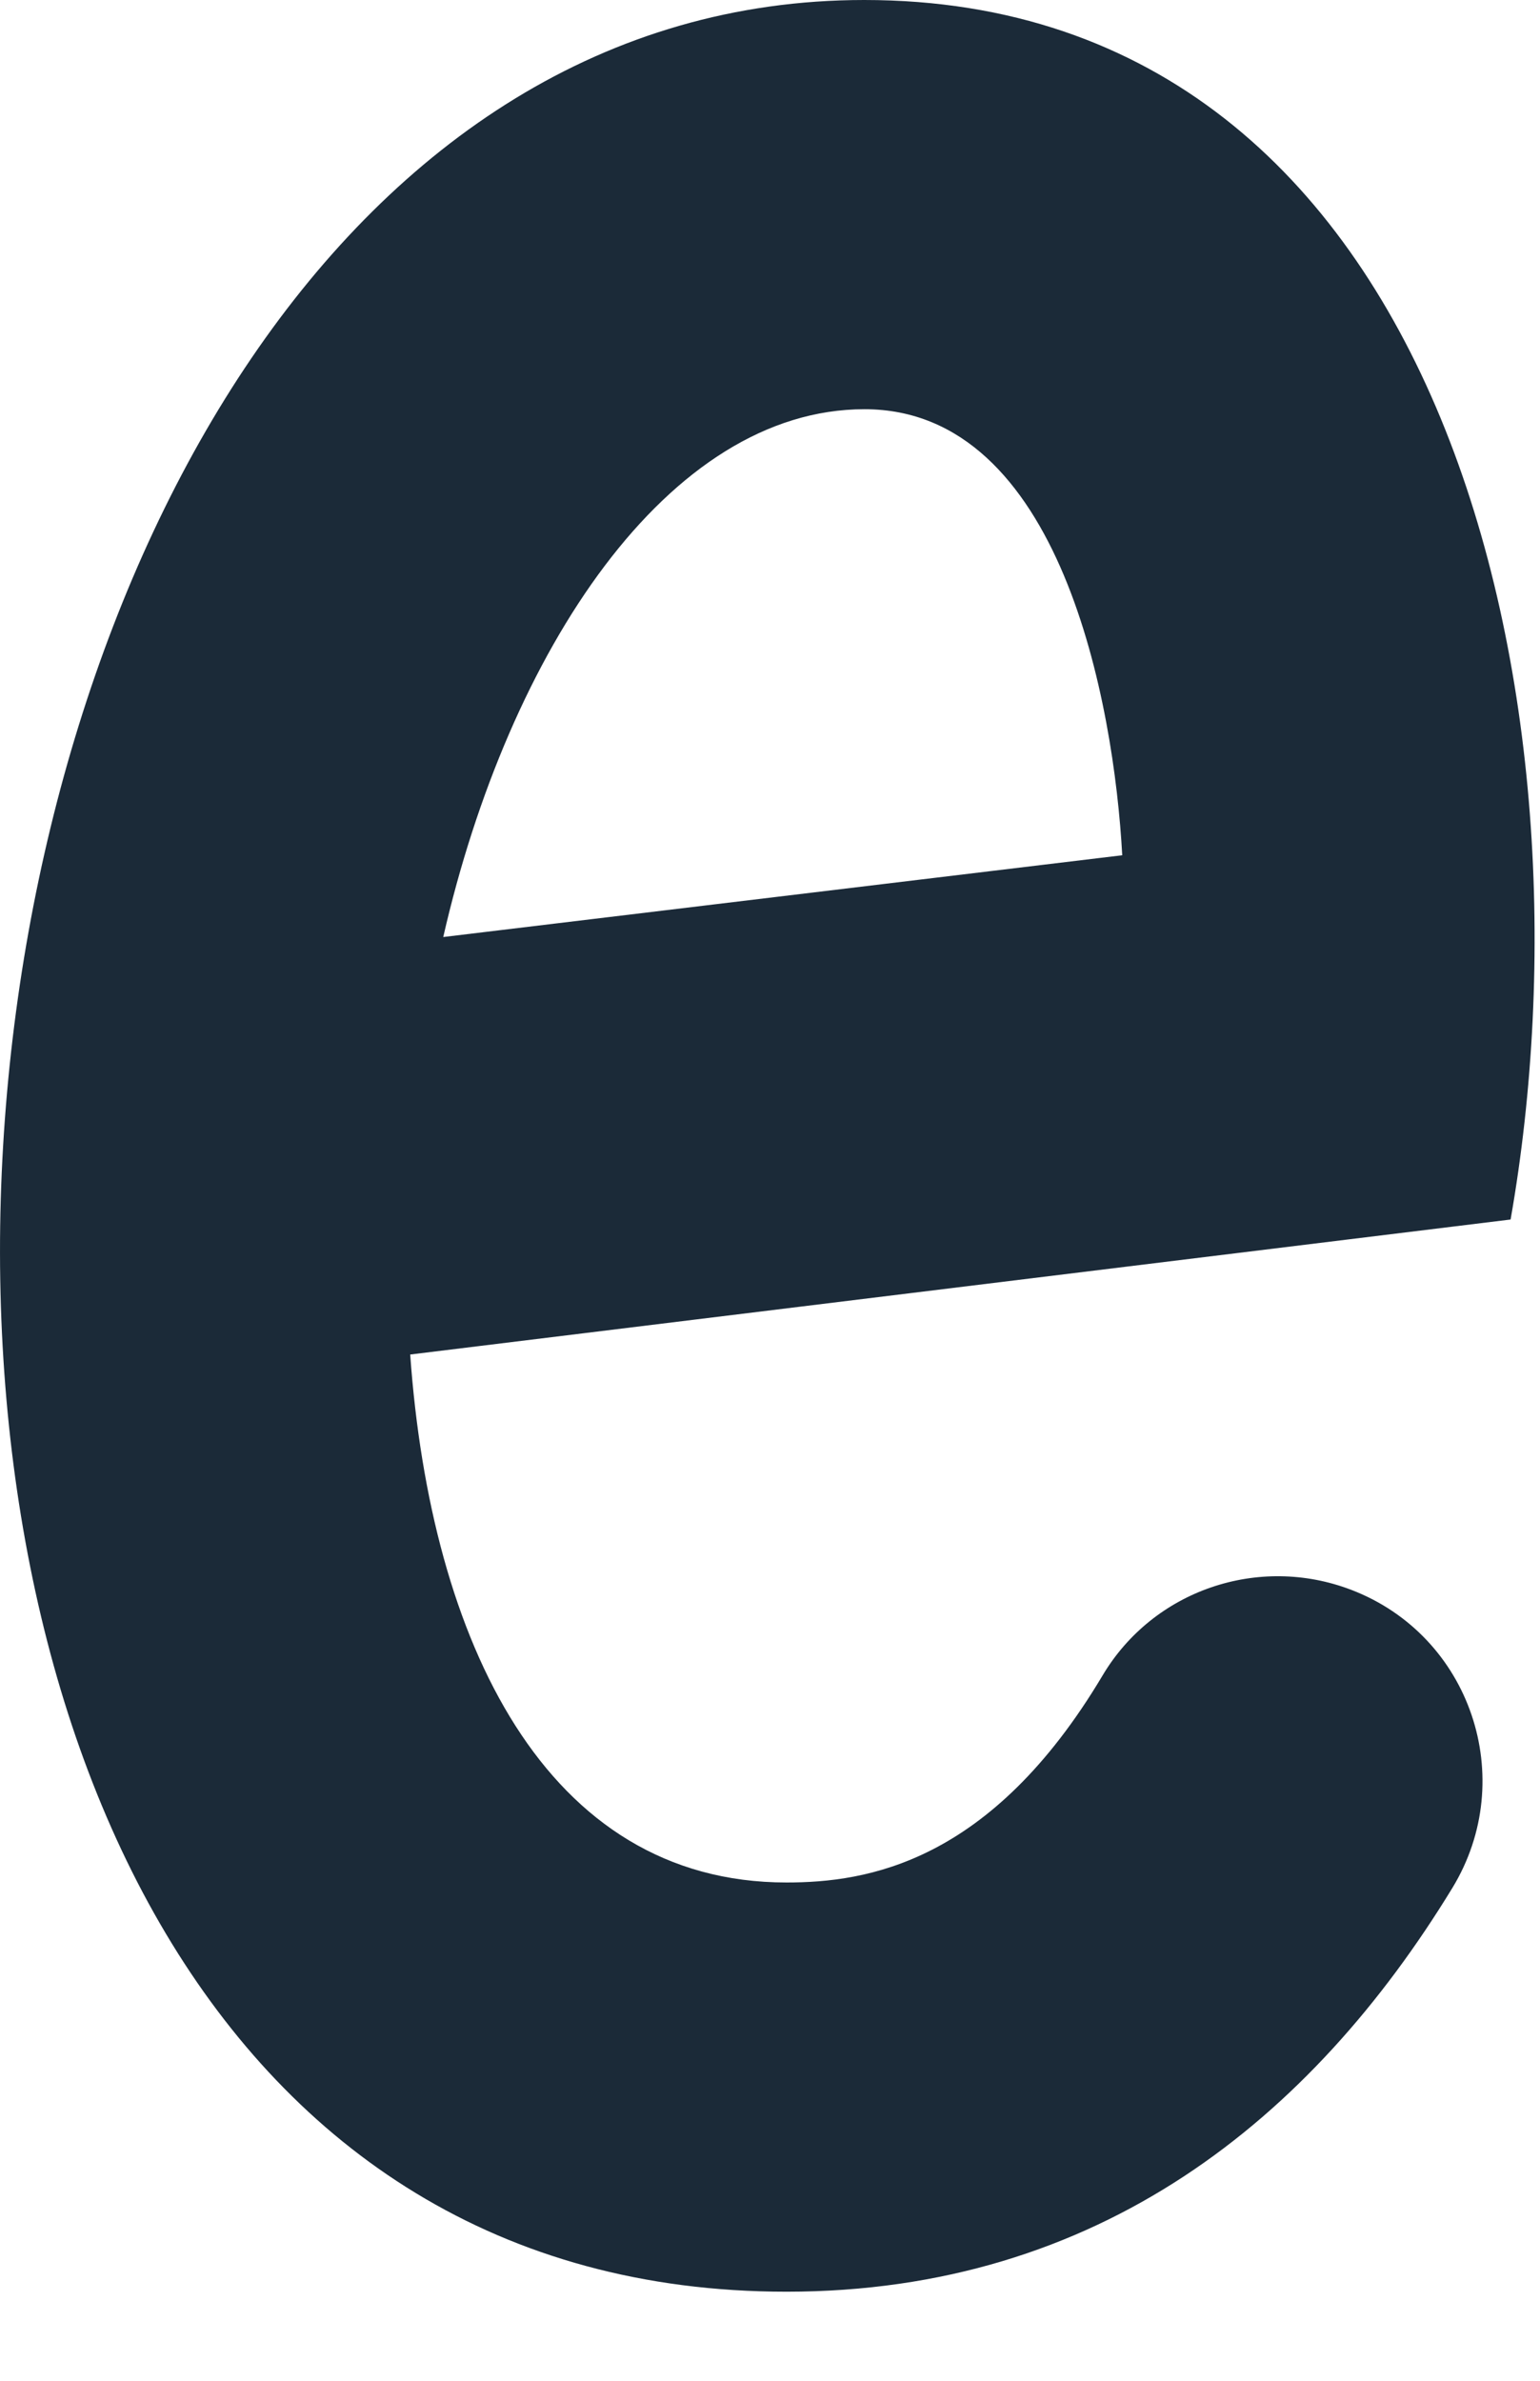 <?xml version="1.0" encoding="utf-8"?>
<svg xmlns="http://www.w3.org/2000/svg" fill="none" height="100%" overflow="visible" preserveAspectRatio="none" style="display: block;" viewBox="0 0 11 17" width="100%">
<path d="M9.651 11.352C10.505 11.678 10.85 12.7 10.374 13.481C9.367 15.131 7.849 16.364 5.618 16.364C-2.622 16.364 -1.249 0 6.173 0C10.352 0 11.432 5.055 10.79 8.708L2.93 9.672C3.076 11.718 3.895 13.442 5.618 13.442C6.191 13.442 7.077 13.305 7.876 11.963C8.238 11.355 8.989 11.099 9.651 11.352ZM3.165 6.691L8.016 6.107C7.957 5.026 7.578 2.922 6.175 2.922C4.773 2.922 3.634 4.645 3.166 6.691H3.165Z" fill="#1B2A38" id="Vector"/>
</svg>